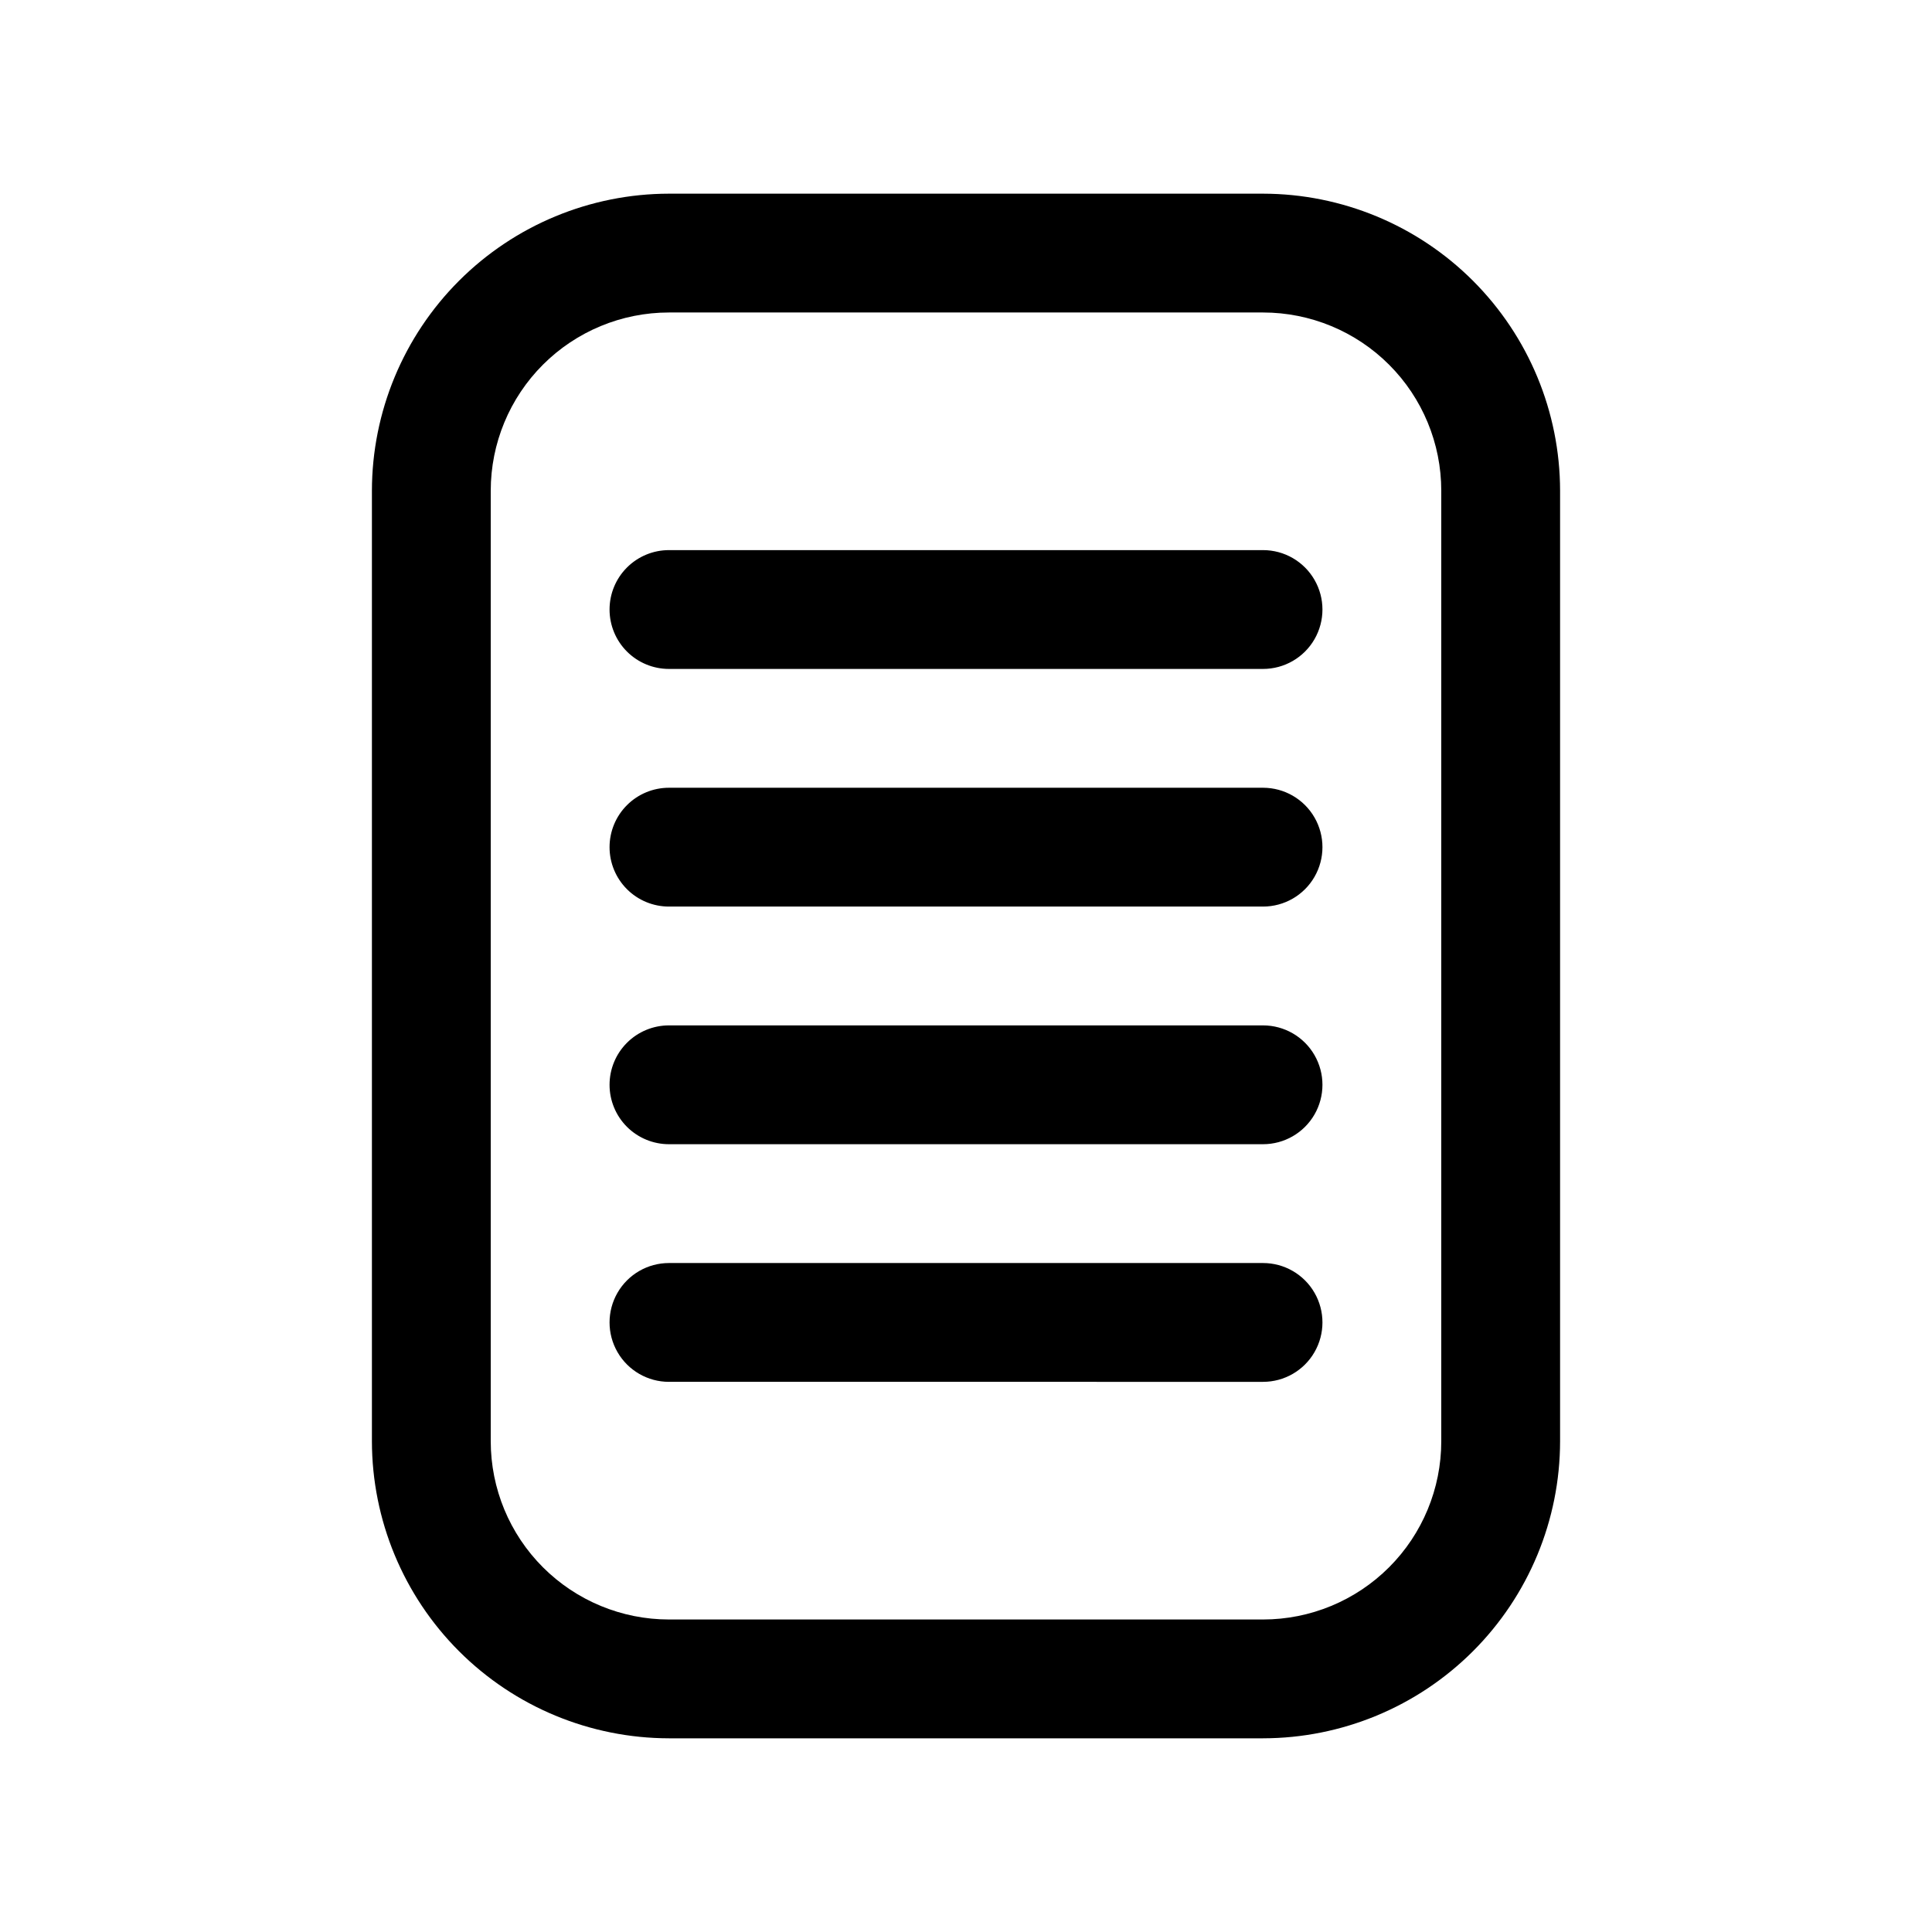 <?xml version="1.0" encoding="UTF-8"?>
<!-- Uploaded to: ICON Repo, www.svgrepo.com, Generator: ICON Repo Mixer Tools -->
<svg fill="#000000" width="800px" height="800px" version="1.1" viewBox="144 144 512 512" xmlns="http://www.w3.org/2000/svg">
 <path d="m478.72 604.67c20.871-0.027 40.879-8.328 55.637-23.086 14.758-14.758 23.059-34.766 23.082-55.637v-251.9c-0.023-20.871-8.324-40.879-23.082-55.637-14.758-14.758-34.766-23.059-55.637-23.086h-157.44c-20.871 0.027-40.879 8.328-55.637 23.086-14.754 14.758-23.059 34.766-23.082 55.637v251.9c0.023 20.871 8.328 40.879 23.082 55.637 14.758 14.758 34.766 23.059 55.637 23.086zm-204.67-78.723v-251.9c0-12.527 4.977-24.543 13.832-33.398 8.859-8.859 20.871-13.836 33.398-13.836h157.44c12.527 0 24.539 4.977 33.398 13.836 8.859 8.855 13.832 20.871 13.832 33.398v251.9c0 12.527-4.973 24.543-13.832 33.398-8.859 8.859-20.871 13.836-33.398 13.836h-157.44c-12.527 0-24.539-4.977-33.398-13.836-8.855-8.855-13.832-20.871-13.832-33.398zm31.488-220.42v0.004c0-4.176 1.656-8.18 4.609-11.133s6.957-4.613 11.133-4.613h157.44c5.625 0 10.824 3 13.633 7.875 2.812 4.871 2.812 10.871 0 15.742-2.809 4.871-8.008 7.871-13.633 7.871h-157.44c-4.176 0-8.18-1.656-11.133-4.609s-4.609-6.957-4.609-11.133zm0 62.977v0.004c0-4.176 1.656-8.18 4.609-11.133s6.957-4.613 11.133-4.613h157.44c5.625 0 10.824 3 13.633 7.871 2.812 4.871 2.812 10.875 0 15.746-2.809 4.871-8.008 7.871-13.633 7.871h-157.44c-4.176 0-8.18-1.656-11.133-4.609s-4.609-6.957-4.609-11.133zm0 62.977v0.004c0-4.176 1.656-8.184 4.609-11.133 2.953-2.953 6.957-4.613 11.133-4.613h157.44c5.625 0 10.824 3 13.633 7.871 2.812 4.871 2.812 10.875 0 15.746-2.809 4.871-8.008 7.871-13.633 7.871h-157.44c-4.176 0-8.18-1.66-11.133-4.609-2.953-2.953-4.609-6.957-4.609-11.133zm15.742 78.719v0.004c-5.625 0-10.82-3-13.633-7.871-2.812-4.871-2.812-10.875 0-15.746s8.008-7.871 13.633-7.871h157.44c5.625 0 10.824 3 13.633 7.871 2.812 4.871 2.812 10.875 0 15.746-2.809 4.871-8.008 7.871-13.633 7.871z"/>
</svg>